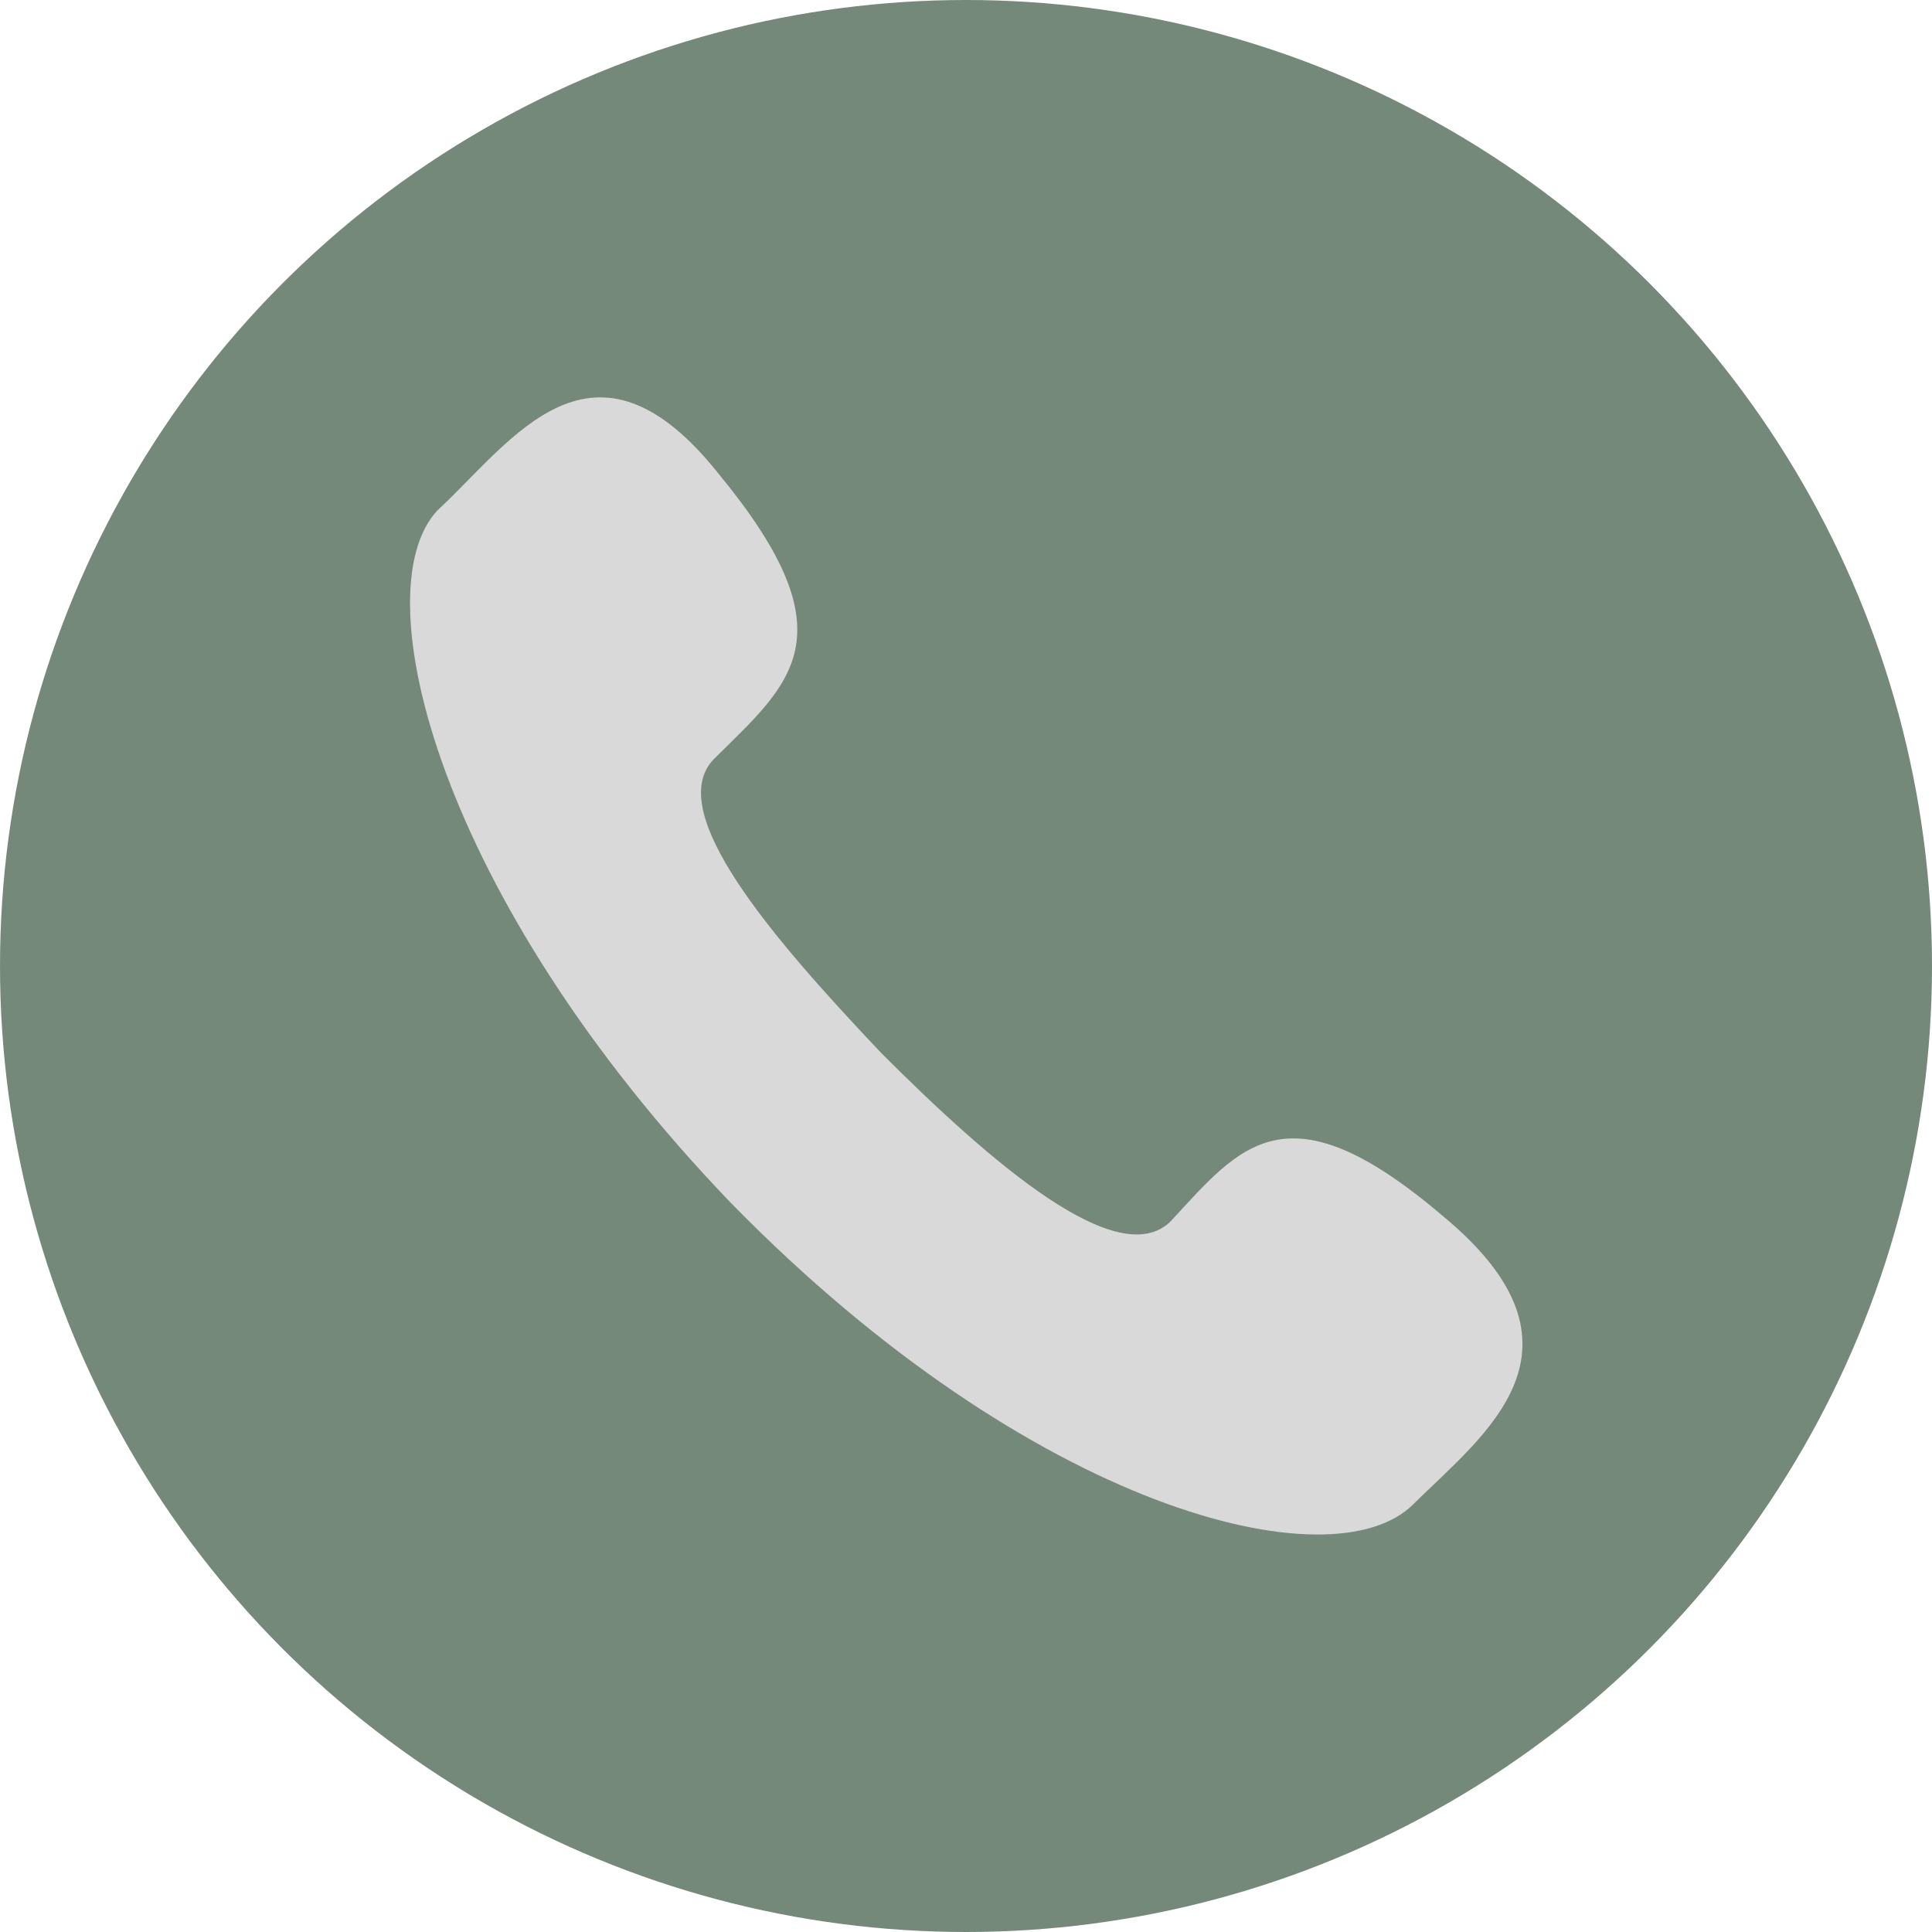 <?xml version="1.0" encoding="UTF-8" standalone="no"?><svg xmlns="http://www.w3.org/2000/svg" xmlns:xlink="http://www.w3.org/1999/xlink" fill="#000000" height="415" preserveAspectRatio="xMidYMid meet" version="1" viewBox="0.0 0.0 415.0 415.0" width="415" zoomAndPan="magnify"><g id="change1_1"><circle clip-rule="evenodd" cx="207.5" cy="207.5" fill="#75897b" fill-rule="evenodd" r="207.5"/></g><g id="change2_1"><path clip-rule="evenodd" d="M309.8,261.1c-33.5-28.5-43.4-14.9-58.3,1.2 c-11.2,11.2-38.5-12.4-62.1-36c-23.5-24.8-47.1-52.1-36-63.3c16.2-16.1,29.8-26.1,1.3-60.8c-27.3-34.7-44.7-7.4-60.8,7.5 c-16.1,17.4,0,83.1,63.3,148.9c64.5,65.8,129,81.9,146.4,64.5C318.5,308.3,344.5,289.7,309.8,261.1z" fill="#d9d9d9" fill-rule="evenodd"/></g></svg>